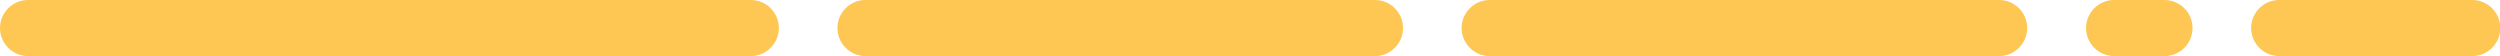 <?xml version="1.0" encoding="UTF-8"?>
<svg id="Ebene_1" xmlns="http://www.w3.org/2000/svg" version="1.1" viewBox="0 0 892 20">
  <!-- Generator: Adobe Illustrator 29.4.0, SVG Export Plug-In . SVG Version: 2.1.0 Build 152)  -->
  <defs>
    <style>
      .st0 {
        fill: #fec652;
      }
    </style>
  </defs>
  <path class="st0" d="M490.6,20h-181.8c-5.5,0-10-4.5-10-10s4.5-10,10-10h181.8c5.5,0,10,4.5,10,10s-4.5,10-10,10Z"/>
  <path class="st0" d="M713.3,20h-181.8c-5.5,0-10-4.5-10-10s4.5-10,10-10h181.8c5.5,0,10,4.5,10,10s-4.5,10-10,10Z"/>
  <path class="st0" d="M267.9,20H10C4.5,20,0,15.5,0,10S4.5,0,10,0h257.9c5.5,0,10,4.5,10,10s-4.5,10-10,10Z"/>
  <path class="st0" d="M772.3,20h-18c-5.5,0-10-4.5-10-10s4.5-10,10-10h18c5.5,0,10,4.5,10,10s-4.5,10-10,10Z"/>
  <path class="st0" d="M882.1,20h-68.9c-5.5,0-10-4.5-10-10s4.5-10,10-10h68.9c5.5,0,10,4.5,10,10s-4.5,10-10,10Z"/>
</svg>